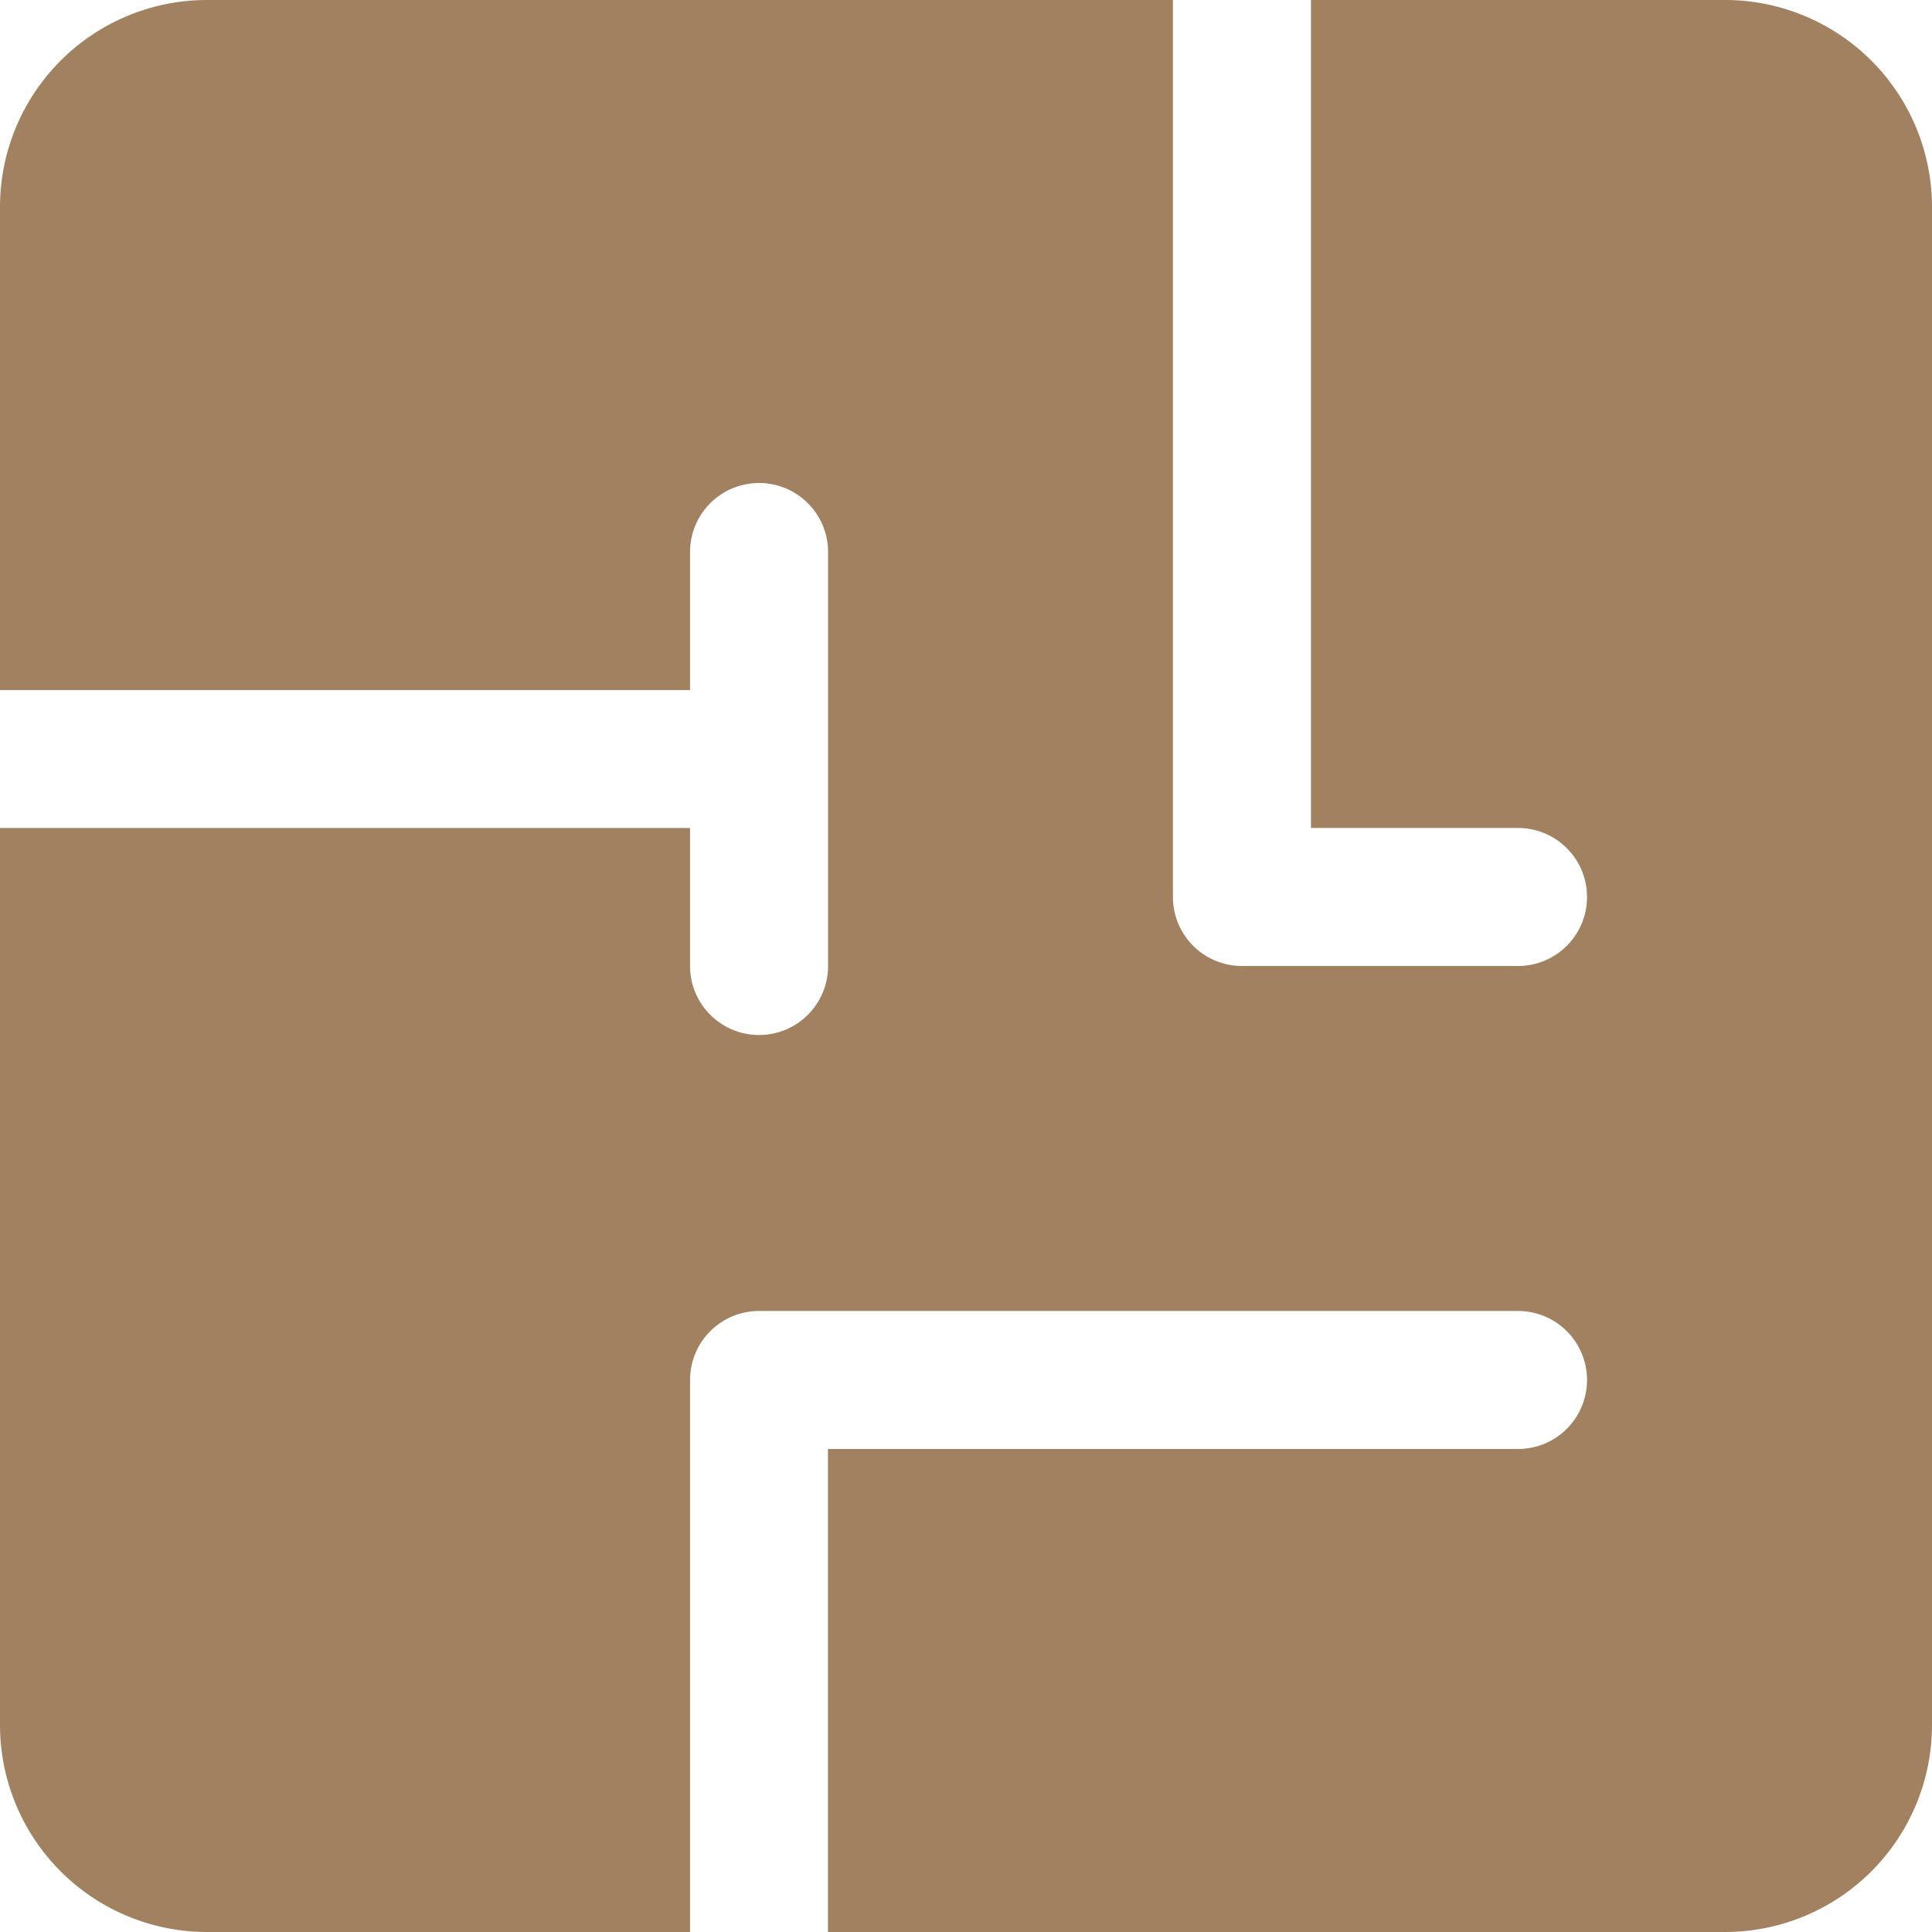 <?xml version="1.0" encoding="UTF-8"?>
<svg xmlns="http://www.w3.org/2000/svg" width="18" height="18" viewBox="0 0 18 18">
  <path id="Mail_Box" data-name="Mail Box" d="M18.071,2H14.214V9.714h1.929a.643.643,0,0,1,0,1.286H13.571a.643.643,0,0,1-.643-.643V2h-9A1.929,1.929,0,0,0,2,3.929v4.5H8.429V7.143a.643.643,0,1,1,1.286,0V11a.643.643,0,1,1-1.286,0V9.714H2v8.357A1.929,1.929,0,0,0,3.929,20h4.5V14.857a.643.643,0,0,1,.643-.643h7.071a.643.643,0,0,1,0,1.286H9.714V20h8.357A1.929,1.929,0,0,0,20,18.071V3.929A1.929,1.929,0,0,0,18.071,2Z" transform="translate(-2 -2)" fill="#a1815f"></path>
</svg>
